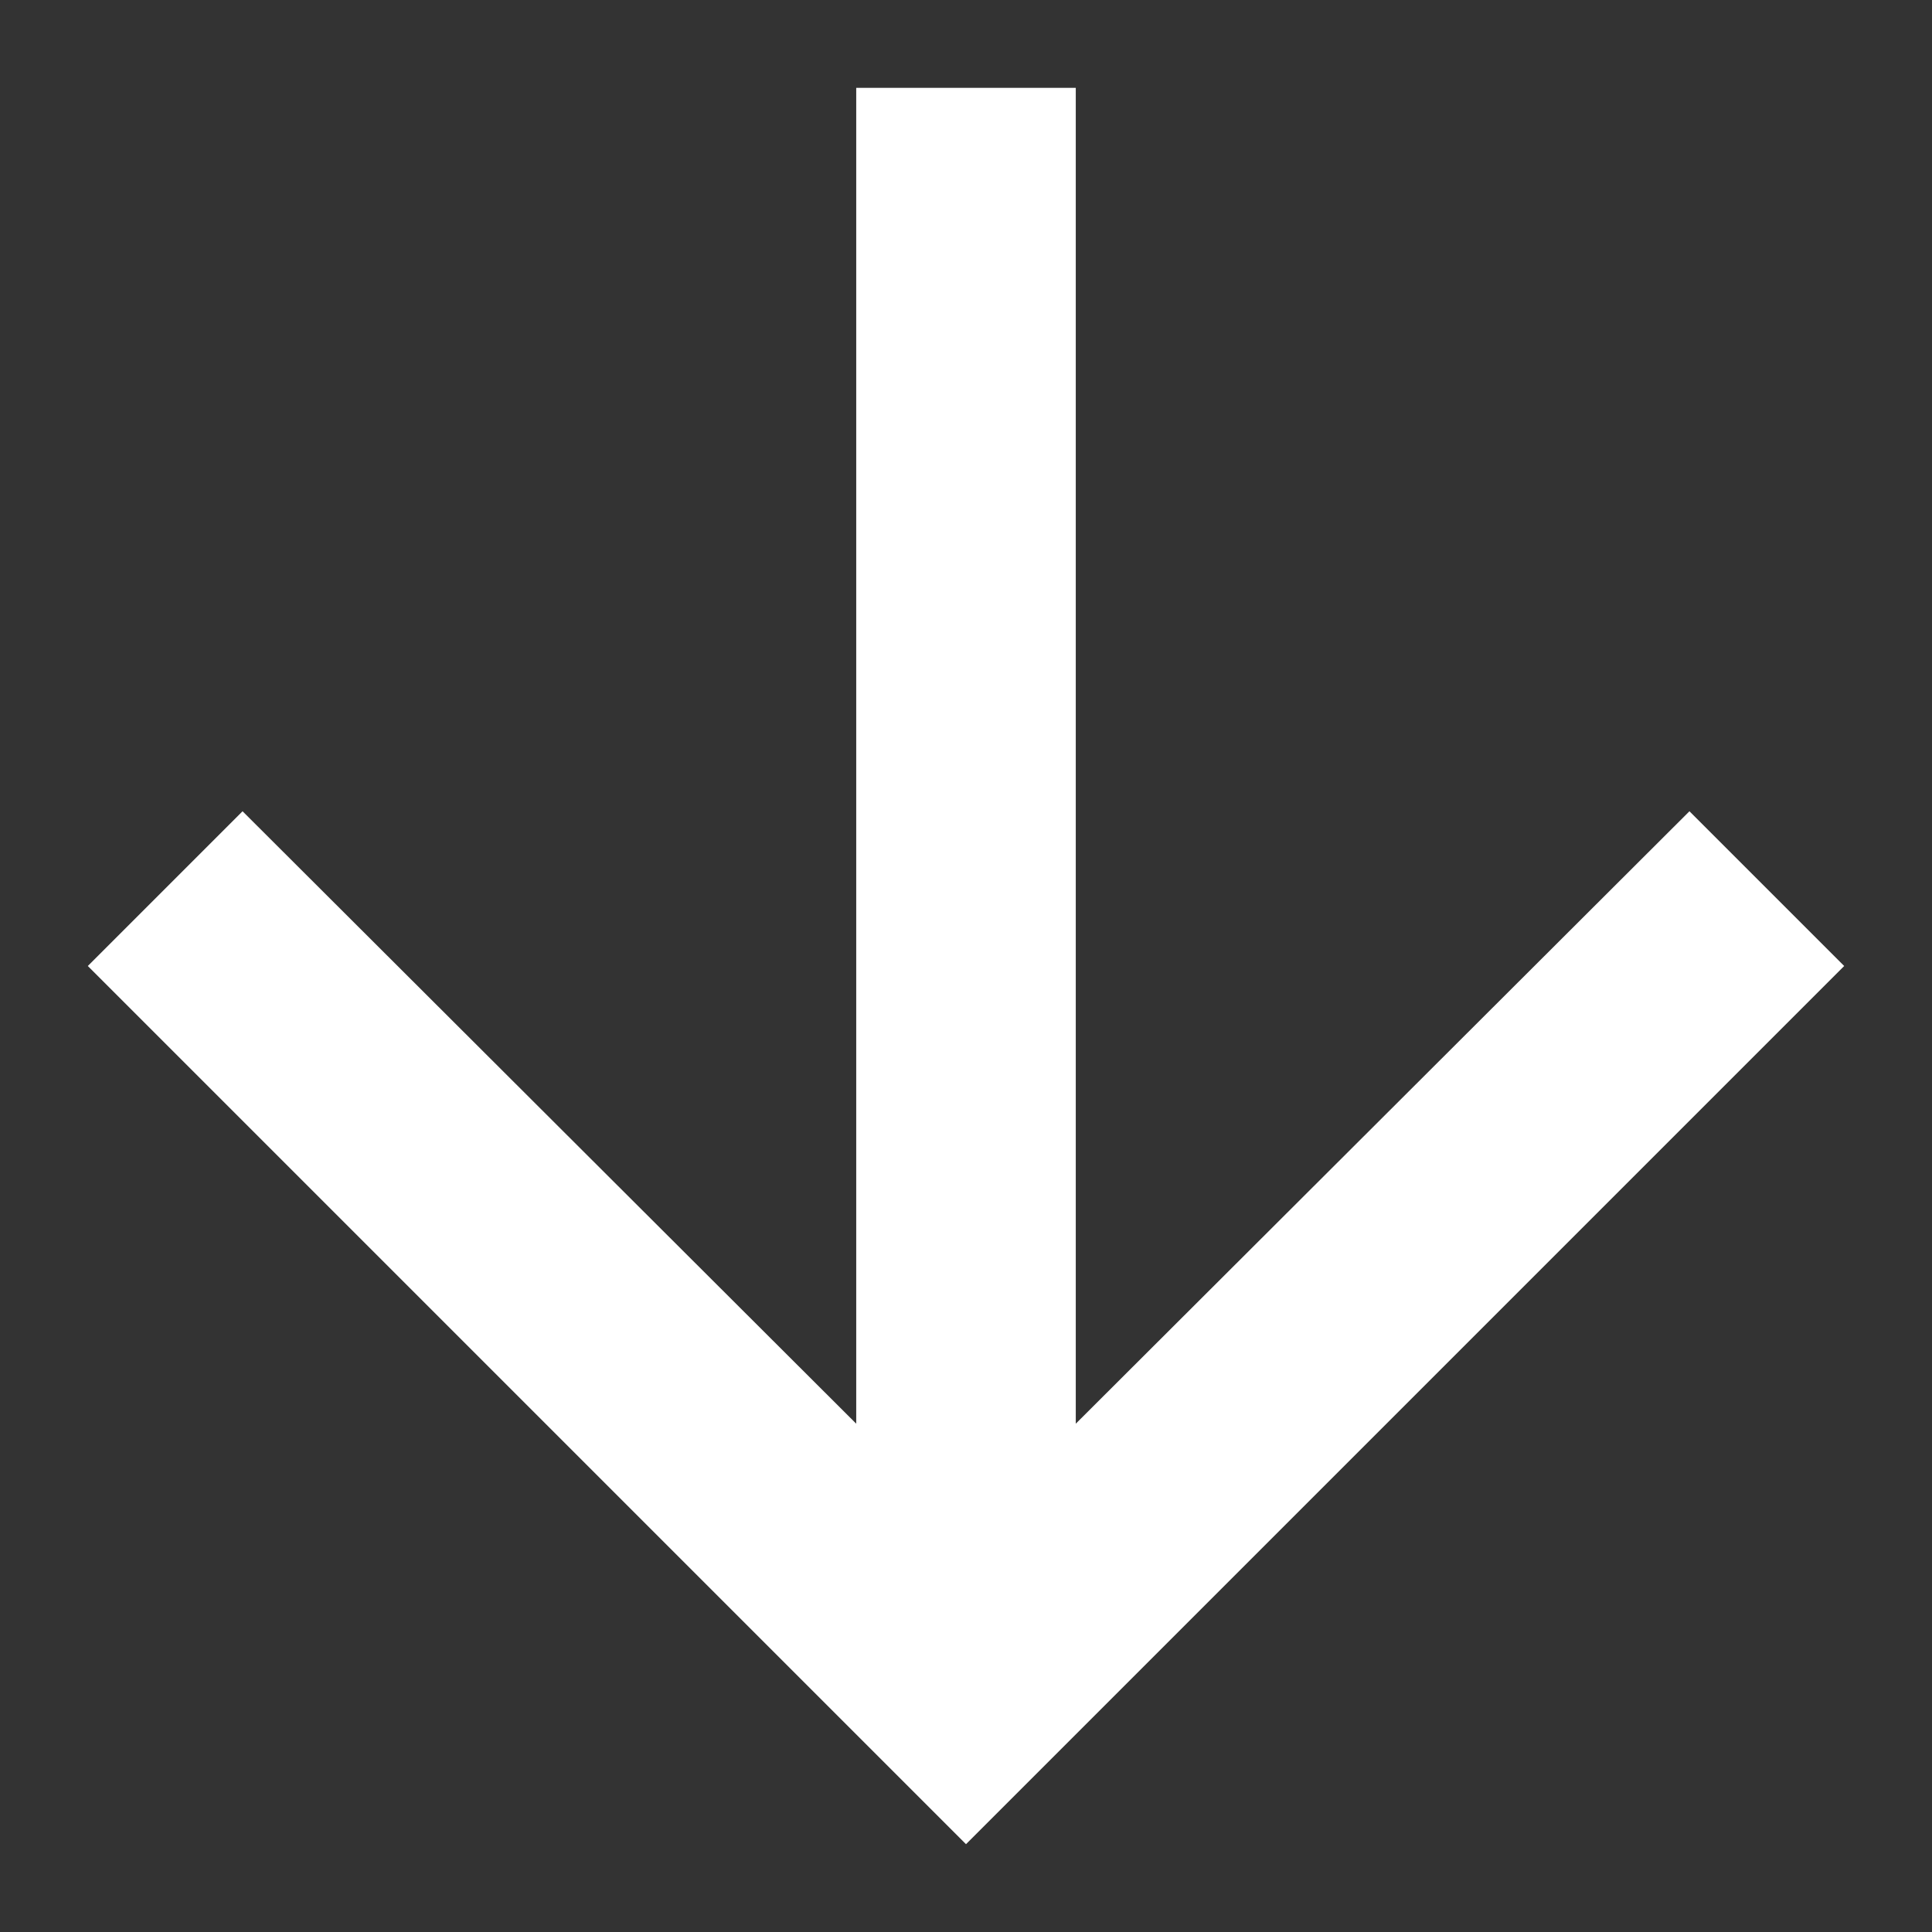 <svg width="11" height="11" viewBox="0 0 11 11" fill="none" xmlns="http://www.w3.org/2000/svg">
  <rect x="0" y="0" width="11" height="11" fill="#333333" stroke="none"/>
  <path d="M10.5 5.5L9.619 4.619L6.125 8.106L6.125 0.5L4.875 0.5L4.875 8.106L1.381 4.619L0.5 5.5L5.5 10.5L10.5 5.5Z" fill="white"/>
</svg>
